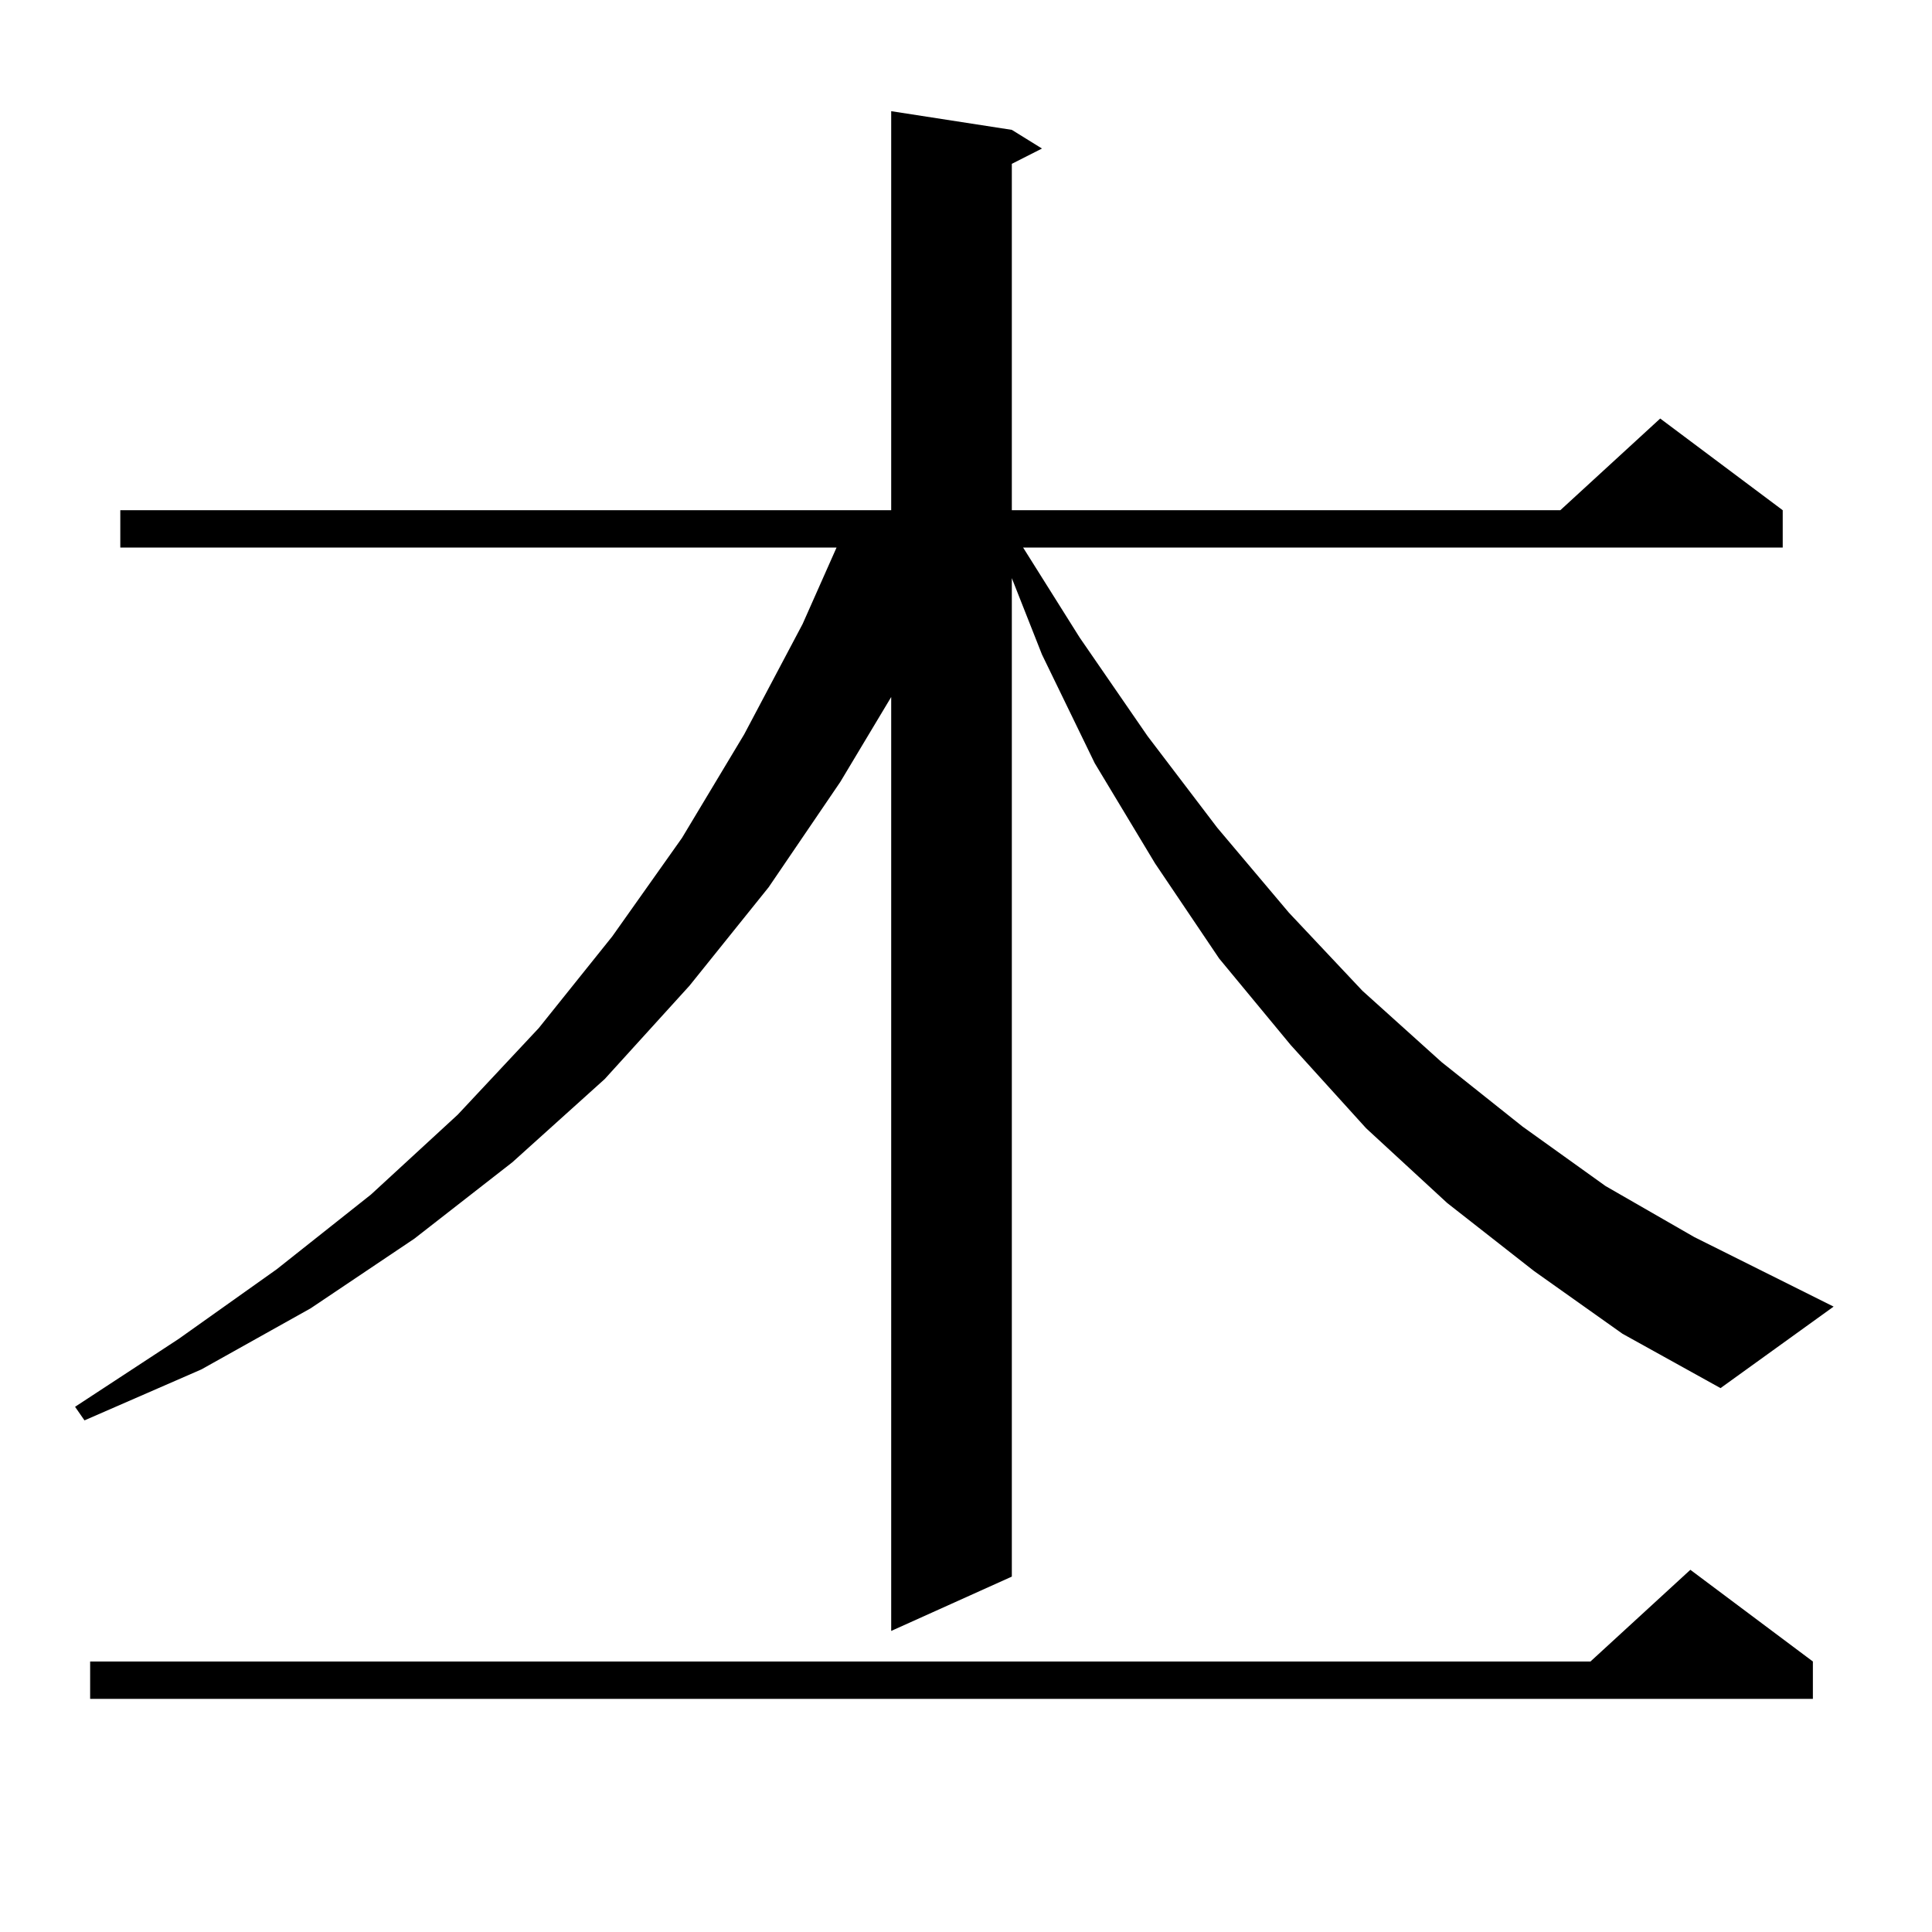 <?xml version="1.0" encoding="utf-8"?>
<!-- Generator: Adobe Illustrator 16.0.0, SVG Export Plug-In . SVG Version: 6.00 Build 0)  -->
<!DOCTYPE svg PUBLIC "-//W3C//DTD SVG 1.1//EN" "http://www.w3.org/Graphics/SVG/1.1/DTD/svg11.dtd">
<svg version="1.1" id="图层_1" xmlns="http://www.w3.org/2000/svg" xmlns:xlink="http://www.w3.org/1999/xlink" x="0px" y="0px"
	 width="1000px" height="1000px" viewBox="0 0 1000 1000" enable-background="new 0 0 1000 1000" xml:space="preserve">
<path d="M793.956,657.84l-44.877-35.156l-41.95-38.672l-39.023-43.066l-37.072-44.824l-33.17-49.219l-31.219-51.855l-27.316-56.25
	l-15.609-39.551v516.797l-62.438,28.125V360.77l-26.341,43.945l-37.072,54.492l-40.975,50.977l-43.901,48.34l-47.804,43.066
	l-50.73,39.551l-53.657,36.035l-56.584,31.641L43.73,735.184l-4.878-7.031l53.657-35.156l50.73-36.035l48.779-38.672l44.877-41.309
	l41.95-44.824l38.048-47.461l36.097-50.977l32.194-53.613l30.243-57.129l17.561-39.551H62.267V264.09h399.015V57.547l62.438,9.668
	l15.609,9.668l-15.609,7.91V264.09h283.896l51.706-47.461l63.413,47.461v19.336H529.572l29.268,46.582l35.121,50.977l36.097,47.461
	l37.072,43.945l38.048,40.43l40.975,36.914l41.95,33.398l42.926,30.762l45.853,26.367l72.193,36.035l-58.535,42.188l-50.73-28.125
	L793.956,657.84z M938.343,859.988v19.336H46.657v-19.336h776.566l51.706-47.461L938.343,859.988z"/>
</svg>
